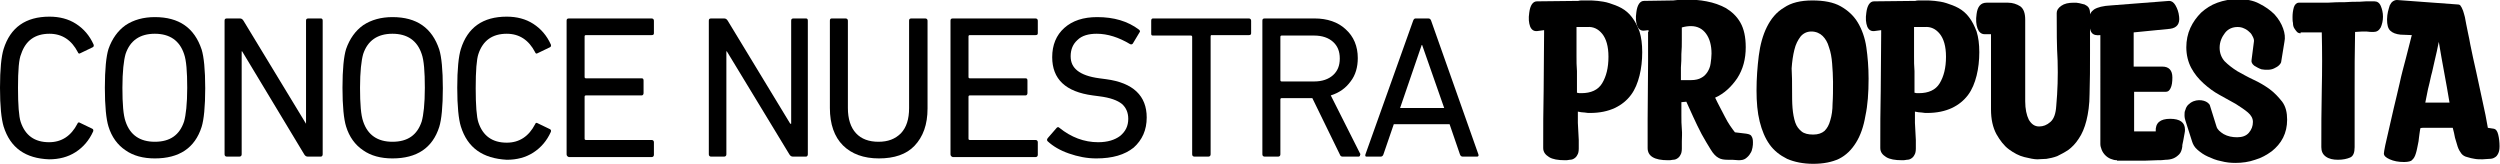 <?xml version="1.0" encoding="utf-8"?>
<!-- Generator: Adobe Illustrator 27.8.1, SVG Export Plug-In . SVG Version: 6.00 Build 0)  -->
<svg version="1.1" id="Capa_1" xmlns="http://www.w3.org/2000/svg" xmlns:xlink="http://www.w3.org/1999/xlink" x="0px" y="0px"
	 viewBox="0 0 555.5 36.4" style="enable-background:new 0 0 555.5 36.4;" xml:space="preserve">
<g>
	<g>
		<path d="M0.8,28.1C0.3,26.4,0,23.6,0,19.5c0-4.1,0.3-7,0.8-8.6C2.3,6.1,5.7,3.7,11,3.7c2.2,0,4.2,0.5,5.9,1.6
			c1.7,1.1,3,2.6,3.9,4.6c0.1,0.3,0,0.5-0.2,0.6l-2.7,1.3c-0.3,0.2-0.5,0.1-0.6-0.2c-1.4-2.7-3.5-4.1-6.3-4.1
			c-3.2,0-5.3,1.5-6.3,4.5C4.2,13.1,4,15.6,4,19.5c0,3.8,0.2,6.4,0.6,7.6c1,3,3.1,4.5,6.3,4.5c2.8,0,4.9-1.4,6.3-4.1
			c0.1-0.3,0.3-0.4,0.6-0.2l2.7,1.3c0.2,0.1,0.3,0.3,0.2,0.6c-0.9,2-2.2,3.5-3.9,4.6c-1.7,1.1-3.7,1.6-5.9,1.6
			C5.7,35.2,2.3,32.9,0.8,28.1z"/>
		<path d="M34.4,35.2c-2.6,0-4.8-0.6-6.5-1.8c-1.8-1.2-3.1-3-3.8-5.3c-0.5-1.6-0.8-4.5-0.8-8.6s0.3-7,0.8-8.6
			c0.8-2.3,2.1-4.1,3.8-5.3c1.8-1.2,4-1.8,6.5-1.8c5.4,0,8.8,2.4,10.4,7.2c0.5,1.6,0.8,4.5,0.8,8.6s-0.3,7-0.8,8.6
			C43.3,32.9,39.8,35.2,34.4,35.2z M34.4,31.5c3.4,0,5.5-1.5,6.5-4.5c0.4-1.4,0.7-3.9,0.7-7.5c0-3.6-0.2-6.1-0.7-7.5
			c-1-3-3.2-4.5-6.5-4.5c-3.3,0-5.5,1.5-6.5,4.5c-0.4,1.4-0.7,3.9-0.7,7.5c0,3.6,0.2,6.1,0.7,7.5C28.9,30,31.1,31.5,34.4,31.5z"/>
		<path d="M49.9,34.3V4.6c0-0.3,0.1-0.5,0.5-0.5h2.9c0.4,0,0.6,0.2,0.8,0.5l13.9,22.9H68V4.6c0-0.3,0.1-0.5,0.5-0.5h2.8
			c0.3,0,0.4,0.2,0.4,0.5v29.7c0,0.3-0.2,0.5-0.4,0.5h-2.9c-0.4,0-0.6-0.2-0.8-0.5L53.8,11.4h-0.1v22.9c0,0.3-0.2,0.5-0.5,0.5h-2.8
			C50.1,34.8,49.9,34.6,49.9,34.3z"/>
		<path d="M87.2,35.2c-2.6,0-4.8-0.6-6.5-1.8c-1.8-1.2-3.1-3-3.8-5.3c-0.5-1.6-0.8-4.5-0.8-8.6s0.3-7,0.8-8.6
			c0.8-2.3,2.1-4.1,3.8-5.3c1.8-1.2,4-1.8,6.5-1.8c5.4,0,8.8,2.4,10.4,7.2c0.5,1.6,0.8,4.5,0.8,8.6s-0.3,7-0.8,8.6
			C96.1,32.9,92.6,35.2,87.2,35.2z M87.2,31.5c3.4,0,5.5-1.5,6.5-4.5c0.4-1.4,0.7-3.9,0.7-7.5c0-3.6-0.2-6.1-0.7-7.5
			c-1-3-3.2-4.5-6.5-4.5c-3.3,0-5.5,1.5-6.5,4.5c-0.4,1.4-0.7,3.9-0.7,7.5c0,3.6,0.2,6.1,0.7,7.5C81.7,30,83.9,31.5,87.2,31.5z"/>
		<path d="M102.4,28.1c-0.5-1.6-0.8-4.5-0.8-8.6c0-4.1,0.3-7,0.8-8.6c1.5-4.8,4.9-7.2,10.2-7.2c2.2,0,4.2,0.5,5.9,1.6
			c1.7,1.1,3,2.6,3.9,4.6c0.1,0.3,0,0.5-0.2,0.6l-2.7,1.3c-0.3,0.2-0.5,0.1-0.6-0.2c-1.4-2.7-3.5-4.1-6.3-4.1
			c-3.2,0-5.3,1.5-6.3,4.5c-0.4,1.2-0.6,3.7-0.6,7.6c0,3.8,0.2,6.4,0.6,7.6c1,3,3.1,4.5,6.3,4.5c2.8,0,4.9-1.4,6.3-4.1
			c0.1-0.3,0.3-0.4,0.6-0.2l2.7,1.3c0.2,0.1,0.3,0.3,0.2,0.6c-0.9,2-2.2,3.5-3.9,4.6c-1.7,1.1-3.7,1.6-5.9,1.6
			C107.3,35.2,103.9,32.9,102.4,28.1z"/>
		<path d="M125.9,34.3V4.6c0-0.3,0.1-0.5,0.5-0.5h18.4c0.3,0,0.5,0.2,0.5,0.5v2.8c0,0.3-0.2,0.4-0.5,0.4h-14.6
			c-0.2,0-0.3,0.1-0.3,0.3v9c0,0.2,0.1,0.3,0.3,0.3h12.4c0.3,0,0.4,0.2,0.4,0.5v2.8c0,0.3-0.2,0.5-0.4,0.5h-12.4
			c-0.2,0-0.3,0.1-0.3,0.3v9.3c0,0.2,0.1,0.3,0.3,0.3h14.6c0.3,0,0.5,0.2,0.5,0.5v2.8c0,0.3-0.2,0.5-0.5,0.5h-18.4
			C126.1,34.8,125.9,34.6,125.9,34.3z"/>
		<path d="M157.5,34.3V4.6c0-0.3,0.1-0.5,0.5-0.5h2.9c0.4,0,0.6,0.2,0.8,0.5l13.9,22.9h0.2V4.6c0-0.3,0.1-0.5,0.5-0.5h2.8
			c0.3,0,0.4,0.2,0.4,0.5v29.7c0,0.3-0.2,0.5-0.4,0.5h-2.9c-0.4,0-0.6-0.2-0.8-0.5l-13.9-22.9h-0.1v22.9c0,0.3-0.2,0.5-0.5,0.5H158
			C157.7,34.8,157.5,34.6,157.5,34.3z"/>
		<path d="M195.3,35.2c-3.4,0-6.1-1-8-2.9c-1.9-1.9-2.9-4.7-2.9-8.3V4.6c0-0.3,0.1-0.5,0.4-0.5h3.1c0.3,0,0.5,0.2,0.5,0.5V24
			c0,2.4,0.6,4.3,1.8,5.6c1.2,1.3,2.9,1.9,5,1.9c2.1,0,3.7-0.6,5-1.9c1.2-1.3,1.8-3.1,1.8-5.6V4.6c0-0.3,0.1-0.5,0.5-0.5h3.1
			c0.3,0,0.5,0.2,0.5,0.5v19.5c0,3.6-1,6.3-2.9,8.3C201.4,34.3,198.7,35.2,195.3,35.2z"/>
		<path d="M211.2,34.3V4.6c0-0.3,0.1-0.5,0.5-0.5h18.4c0.3,0,0.5,0.2,0.5,0.5v2.8c0,0.3-0.2,0.4-0.5,0.4h-14.6
			c-0.2,0-0.3,0.1-0.3,0.3v9c0,0.2,0.1,0.3,0.3,0.3h12.4c0.3,0,0.4,0.2,0.4,0.5v2.8c0,0.3-0.2,0.5-0.4,0.5h-12.4
			c-0.2,0-0.3,0.1-0.3,0.3v9.3c0,0.2,0.1,0.3,0.3,0.3h14.6c0.3,0,0.5,0.2,0.5,0.5v2.8c0,0.3-0.2,0.5-0.5,0.5h-18.4
			C211.4,34.8,211.2,34.6,211.2,34.3z"/>
		<path d="M243.6,35.2c-2.1,0-4.1-0.4-6.1-1.1c-2-0.7-3.5-1.6-4.7-2.7c-0.2-0.2-0.2-0.4,0-0.7l2-2.3c0.2-0.2,0.4-0.2,0.6,0
			c2.6,2.1,5.5,3.2,8.6,3.2c2.1,0,3.7-0.5,4.9-1.4c1.2-1,1.8-2.2,1.8-3.8c0-1.4-0.5-2.5-1.4-3.3c-1-0.8-2.6-1.4-5-1.7l-1.5-0.2
			c-6-0.8-9-3.6-9-8.5c0-2.7,0.9-4.9,2.7-6.5c1.8-1.6,4.2-2.4,7.3-2.4c3.7,0,6.8,0.9,9.3,2.8c0.2,0.2,0.3,0.4,0.1,0.6l-1.5,2.5
			c-0.2,0.2-0.4,0.2-0.6,0.1c-2.5-1.5-5-2.3-7.4-2.3c-1.8,0-3.3,0.4-4.3,1.4c-1,0.9-1.5,2.1-1.5,3.6c0,1.4,0.5,2.4,1.5,3.2
			c1,0.8,2.6,1.4,4.9,1.7l1.5,0.2c6,0.8,9,3.7,9,8.5c0,2.8-1,5-2.9,6.7C249.9,34.4,247.2,35.2,243.6,35.2z"/>
		<path d="M268.5,34.8h-3.1c-0.3,0-0.5-0.2-0.5-0.5V8.2c0-0.2-0.1-0.3-0.3-0.3h-8.4c-0.3,0-0.4-0.1-0.4-0.4V4.6
			c0-0.3,0.1-0.5,0.4-0.5h21.3c0.3,0,0.5,0.2,0.5,0.5v2.8c0,0.3-0.2,0.4-0.5,0.4h-8.4C269,7.9,269,8,269,8.2v26.1
			C269,34.6,268.8,34.8,268.5,34.8z"/>
		<path d="M301.9,34.8h-3.6c-0.3,0-0.5-0.2-0.6-0.5l-6.1-12.5h-6.8c-0.2,0-0.3,0.1-0.3,0.3v12.2c0,0.3-0.2,0.5-0.5,0.5H281
			c-0.3,0-0.5-0.2-0.5-0.5V4.6c0-0.3,0.1-0.5,0.5-0.5h11.1c2.8,0,5.2,0.8,6.9,2.4c1.8,1.6,2.7,3.8,2.7,6.4c0,2-0.5,3.8-1.6,5.2
			c-1.1,1.5-2.5,2.5-4.4,3.1l6.5,12.9c0.1,0.1,0.1,0.2,0,0.4C302.2,34.7,302,34.8,301.9,34.8z M292,18.1c1.8,0,3.2-0.5,4.2-1.4
			s1.5-2.1,1.5-3.7c0-1.6-0.5-2.8-1.5-3.7s-2.4-1.4-4.2-1.4h-7.2c-0.2,0-0.3,0.1-0.3,0.3v9.6c0,0.2,0.1,0.3,0.3,0.3H292z"/>
		<path d="M303.4,34.3L314,4.6c0.1-0.3,0.3-0.5,0.5-0.5h2.9c0.3,0,0.5,0.2,0.6,0.5l10.5,29.7c0.1,0.3,0,0.5-0.3,0.5h-3.2
			c-0.3,0-0.5-0.2-0.6-0.5l-2.3-6.7h-12.4l-2.3,6.7c-0.1,0.3-0.3,0.5-0.6,0.5h-3.2C303.4,34.8,303.3,34.6,303.4,34.3z M311.1,24h9.8
			L316,10h-0.1L311.1,24z"/>
		<path d="M342.9,32.9c0-4.3,0-8.6,0.1-12.8c0-4.3,0.1-8.5,0.1-12.9V6.7l-1.5,0.2c-0.8,0.1-1.3-0.3-1.6-1c-0.3-0.8-0.4-1.8-0.2-3.1
			c0.2-1.6,0.8-2.5,1.7-2.5l9.2-0.1c0.3-0.1,0.7-0.1,1-0.1c0.3,0,0.7,0,1.1,0c0.6,0,1.4,0,2.2,0.1c0.8,0.1,1.7,0.2,2.6,0.5
			c0.9,0.3,1.8,0.6,2.7,1.1c0.9,0.5,1.7,1.2,2.3,2c0.7,0.9,1.2,1.9,1.7,3.2c0.4,1.3,0.6,2.8,0.6,4.6c0,1.8-0.2,3.6-0.6,5.2
			c-0.4,1.6-1,3.1-1.9,4.3c-0.9,1.2-2.1,2.2-3.6,2.9c-1.5,0.7-3.3,1.1-5.5,1.1c-0.3,0-0.7,0-1.2-0.1c-0.5,0-1-0.1-1.5-0.2v2.5
			l0.2,3.8V33c0,0.6-0.1,1.1-0.3,1.4c-0.2,0.4-0.4,0.6-0.7,0.8c-0.3,0.2-0.6,0.3-1,0.3c-0.4,0.1-0.7,0.1-1.1,0.1
			c-1.5,0-2.7-0.2-3.5-0.7S342.9,33.8,342.9,32.9z M350.4,20.6c0.2,0,0.3,0.1,0.5,0.1s0.3,0,0.5,0c2.1,0,3.7-0.7,4.6-2.2
			c0.9-1.5,1.4-3.4,1.4-5.9c0-2.3-0.5-4-1.4-5.1c-0.9-1.1-2-1.6-3.3-1.5L350.3,6c0,0.9,0,2,0,3.1c0,1.1,0,2.3,0,3.4
			c0,1.1,0,2.2,0.1,3.3c0,1.1,0,2,0,2.8V20.6z"/>
		<path d="M366.3,7.1V6.7l-0.9,0.1c-0.8,0.1-1.3-0.3-1.6-1c-0.3-0.8-0.4-1.8-0.2-3.1c0.2-1.6,0.8-2.5,1.7-2.5l6.5-0.1
			c0.8-0.1,1.7-0.2,2.8-0.2c1.5,0,3.1,0.1,4.6,0.4c1.6,0.3,3,0.8,4.3,1.5c1.3,0.8,2.4,1.8,3.2,3.2c0.8,1.4,1.2,3.2,1.2,5.5
			c0,2.6-0.6,4.9-1.9,6.9c-1.3,1.9-2.9,3.4-4.9,4.3c0.7,1.5,1.5,2.9,2.2,4.3c0.7,1.4,1.5,2.5,2.2,3.4l2.5,0.3
			c0.7,0.1,1.1,0.3,1.2,0.6c0.2,0.3,0.3,0.7,0.3,1.3c0,0.3,0,0.8-0.1,1.2c-0.1,0.5-0.2,0.9-0.5,1.3c-0.2,0.4-0.6,0.8-1,1.1
			c-0.4,0.3-0.9,0.4-1.6,0.4c-0.8-0.1-1.7-0.1-2.4-0.1c-0.8,0-1.5-0.1-2-0.4c-0.6-0.3-1.2-0.9-1.8-1.9c-0.6-1-1.3-2.1-2-3.4
			c-0.7-1.3-1.3-2.6-1.9-3.9c-0.6-1.3-1.1-2.4-1.5-3.3l-1.1,0.1c0,0.9,0,1.8,0,2.9c0,1.1,0,2.1,0.1,3.1s0,1.9,0,2.7
			c0,0.8,0,1.3,0,1.6c0,0.6-0.1,1.1-0.3,1.4c-0.2,0.4-0.4,0.6-0.7,0.8c-0.3,0.2-0.6,0.3-1,0.3c-0.4,0.1-0.7,0.1-1.1,0.1
			c-3,0-4.5-0.9-4.5-2.7v-6.4l0.1-12.9V7.1z M373.7,6.1c0,0.8,0,1.8,0,2.8s0,2-0.1,3.1c0,1,0,2-0.1,3c0,1,0,1.9,0,2.8h2.3
			c0.9,0,1.7-0.2,2.2-0.5c0.6-0.3,1-0.7,1.4-1.3c0.3-0.5,0.6-1.1,0.7-1.9c0.1-0.7,0.2-1.5,0.2-2.2c0-1.8-0.4-3.3-1.2-4.4
			c-0.8-1.1-1.9-1.7-3.4-1.7C375.1,5.8,374.4,5.9,373.7,6.1z"/>
		<path d="M402.9,36.4c-2.2,0-4.2-0.4-5.8-1.1c-1.6-0.8-2.9-1.8-3.9-3.2c-1-1.4-1.7-3.1-2.2-5.1c-0.5-2-0.7-4.3-0.7-6.9
			c0-2.7,0.2-5.3,0.5-7.7c0.3-2.4,0.9-4.6,1.8-6.4s2.1-3.3,3.8-4.3c1.6-1.1,3.7-1.6,6.3-1.6c2.6,0,4.7,0.4,6.3,1.3
			c1.6,0.9,2.9,2.1,3.8,3.6c0.9,1.5,1.6,3.4,1.9,5.5c0.3,2.1,0.5,4.4,0.5,7c0,3.1-0.2,5.9-0.7,8.2c-0.4,2.4-1.1,4.4-2.1,6
			c-1,1.6-2.2,2.8-3.8,3.6C407.1,36,405.2,36.4,402.9,36.4z M398.2,19.9c0,1.5,0,2.9,0.1,4.1c0.1,1.2,0.3,2.3,0.6,3.2
			c0.3,0.9,0.8,1.5,1.4,2s1.5,0.7,2.6,0.7s1.9-0.3,2.5-0.8c0.6-0.6,1-1.3,1.3-2.4c0.3-1,0.5-2.2,0.5-3.7c0.1-1.4,0.1-3,0.1-4.8
			c0-1.4-0.1-2.7-0.2-4.1c-0.1-1.3-0.3-2.5-0.7-3.6c-0.3-1.1-0.8-1.9-1.4-2.5c-0.6-0.6-1.5-1-2.5-1c-1,0-1.8,0.4-2.4,1.1
			c-0.6,0.8-1.1,1.7-1.4,3c-0.3,1.2-0.5,2.6-0.6,4.1C398.2,16.8,398.2,18.3,398.2,19.9z"/>
		<path d="M417.8,32.9c0-4.3,0-8.6,0.1-12.8c0-4.3,0.1-8.5,0.1-12.9V6.7l-1.5,0.2c-0.8,0.1-1.3-0.3-1.6-1c-0.3-0.8-0.4-1.8-0.2-3.1
			c0.2-1.6,0.8-2.5,1.7-2.5l9.2-0.1c0.3-0.1,0.7-0.1,1-0.1c0.3,0,0.7,0,1.1,0c0.6,0,1.4,0,2.2,0.1c0.8,0.1,1.7,0.2,2.6,0.5
			c0.9,0.3,1.8,0.6,2.7,1.1c0.9,0.5,1.7,1.2,2.3,2c0.7,0.9,1.2,1.9,1.7,3.2c0.4,1.3,0.6,2.8,0.6,4.6c0,1.8-0.2,3.6-0.6,5.2
			c-0.4,1.6-1,3.1-1.9,4.3c-0.9,1.2-2.1,2.2-3.6,2.9c-1.5,0.7-3.3,1.1-5.5,1.1c-0.3,0-0.7,0-1.2-0.1c-0.5,0-1-0.1-1.5-0.2v2.5
			l0.2,3.8V33c0,0.6-0.1,1.1-0.3,1.4c-0.2,0.4-0.4,0.6-0.7,0.8c-0.3,0.2-0.6,0.3-1,0.3c-0.4,0.1-0.7,0.1-1.1,0.1
			c-1.5,0-2.7-0.2-3.5-0.7S417.8,33.8,417.8,32.9z M425.4,20.6c0.2,0,0.3,0.1,0.5,0.1s0.3,0,0.5,0c2.1,0,3.7-0.7,4.6-2.2
			c0.9-1.5,1.4-3.4,1.4-5.9c0-2.3-0.5-4-1.4-5.1c-0.9-1.1-2-1.6-3.3-1.5L425.3,6c0,0.9,0,2,0,3.1c0,1.1,0,2.3,0,3.4
			c0,1.1,0,2.2,0.1,3.3c0,1.1,0,2,0,2.8V20.6z"/>
		<path d="M452.7,35.4c-0.7,0-1.7-0.2-2.9-0.5c-1.2-0.3-2.3-0.9-3.4-1.7c-1.1-0.8-2-2-2.8-3.4c-0.8-1.5-1.2-3.3-1.2-5.5V7.6L441,7.6
			c-0.8,0-1.3-0.5-1.6-1.3c-0.3-0.8-0.4-1.9-0.2-3.2c0.2-1.6,0.9-2.5,2.2-2.5h4.8c1,0,1.9,0.3,2.7,0.8c0.8,0.6,1.1,1.6,1.1,3v18.1
			c0,1.7,0.3,3.1,0.8,4.1c0.6,1,1.3,1.5,2.3,1.5c0.9,0,1.7-0.3,2.5-1c0.8-0.7,1.2-1.9,1.3-3.6c0.3-3.3,0.4-6.6,0.3-10
			C457,10.2,457,6.7,457,2.9c0-0.6,0.3-1.1,1-1.6c0.7-0.5,1.6-0.7,2.8-0.7c0.4,0,0.8,0,1.2,0.1c0.4,0.1,0.8,0.2,1.2,0.3
			c0.4,0.2,0.7,0.4,0.9,0.7c0.2,0.3,0.3,0.7,0.3,1.2c0,3,0,6,0,9s0,6-0.1,9c0,2.3-0.3,4.3-0.7,5.9c-0.4,1.6-1,3-1.7,4
			c-0.7,1.1-1.5,1.9-2.3,2.5c-0.9,0.6-1.7,1-2.5,1.4c-0.8,0.3-1.7,0.5-2.4,0.6C453.9,35.3,453.3,35.4,452.7,35.4z"/>
		<path d="M470.4,35.6c-0.5,0-0.9-0.1-1.4-0.3c-0.5-0.2-0.9-0.5-1.2-0.8s-0.6-0.7-0.8-1.2s-0.3-0.9-0.3-1.3V7.8
			c-0.8,0.1-1.5,0-1.9-0.5c-0.4-0.5-0.6-1.5-0.6-3.1c0-0.9,0.4-1.6,1.1-2.1c0.8-0.5,2-0.8,3.8-0.9l12.9-1c0.5,0,1,0.3,1.4,1
			c0.4,0.7,0.7,1.5,0.8,2.5c0.2,1.6-0.5,2.5-2,2.7l-8.1,0.8v7.6h6.4c1.4,0,2.2,0.8,2.2,2.4c0,1-0.1,1.8-0.4,2.4
			c-0.3,0.6-0.6,0.8-1.1,0.8h-7v8.8h4.8c-0.1-1.9,1-2.8,3.2-2.8c2.2,0,3.3,0.8,3.3,2.4c0,0.2,0,0.5-0.1,0.9
			c-0.1,0.4-0.1,0.7-0.2,1.1c-0.1,0.4-0.1,0.7-0.2,1c-0.1,0.3-0.1,0.6-0.1,0.8c-0.1,0.7-0.3,1.3-0.7,1.7c-0.4,0.4-0.8,0.7-1.3,0.9
			c-0.5,0.2-1.1,0.3-1.7,0.3c-0.6,0.1-1.2,0.1-1.8,0.1c-0.9,0-1.8,0.1-2.8,0.1c-1,0-2,0-3,0H470.4z"/>
		<path d="M492.5,28.1c0.2,0.7,0.8,1.2,1.6,1.7c0.9,0.5,1.9,0.7,3,0.7s2-0.3,2.6-1s0.9-1.5,0.9-2.4c0-0.8-0.4-1.5-1.1-2.1
			c-0.7-0.6-1.6-1.2-2.7-1.9c-1.1-0.6-2.3-1.3-3.6-2c-1.3-0.7-2.5-1.6-3.6-2.6c-1.1-1-2-2.1-2.7-3.4c-0.7-1.3-1.1-2.9-1.1-4.6
			c0-1.5,0.3-3,0.9-4.3c0.6-1.3,1.4-2.4,2.4-3.4c1-0.9,2.2-1.7,3.6-2.2c1.4-0.5,2.9-0.8,4.5-0.8c1.9,0,3.5,0.3,4.8,1
			c1.4,0.7,2.5,1.5,3.4,2.4c0.9,1,1.5,2,1.9,3.1s0.5,2.1,0.3,3l-0.7,4.3c0,0.3-0.2,0.6-0.5,0.9c-0.3,0.3-0.7,0.5-1.1,0.7
			c-0.4,0.2-0.9,0.3-1.4,0.3c-0.5,0-0.9,0-1.4-0.1c-0.6-0.2-1.1-0.5-1.6-0.8c-0.5-0.4-0.7-0.8-0.6-1.3l0.5-3.9
			c0.1-0.4,0-0.8-0.2-1.2c-0.2-0.4-0.4-0.8-0.8-1.1c-0.3-0.3-0.7-0.6-1.2-0.8c-0.4-0.2-0.9-0.3-1.4-0.3c-1.1,0-2.1,0.4-2.8,1.3
			s-1.2,2-1.2,3.3c0,1.2,0.4,2.2,1.1,3c0.8,0.8,1.7,1.5,2.8,2.2c1.1,0.6,2.3,1.3,3.6,1.9c1.3,0.6,2.5,1.3,3.6,2.1
			c1.1,0.8,2,1.8,2.8,2.8c0.8,1.1,1.1,2.4,1.1,4c0,1.5-0.3,2.8-0.9,4c-0.6,1.2-1.5,2.2-2.5,3c-1.1,0.8-2.3,1.5-3.7,1.9
			c-1.4,0.5-2.9,0.7-4.4,0.7c-1,0-2.1-0.1-3.2-0.4c-1.1-0.2-2-0.6-2.9-1s-1.6-0.9-2.3-1.5s-1-1.2-1.2-1.8l-1.5-4.7
			c-0.1-0.3-0.2-0.7-0.2-1.2s0-0.8,0.2-1.2c0.1-0.4,0.3-0.8,0.6-1.1c0.3-0.3,0.7-0.6,1.2-0.8c0.8-0.3,1.6-0.3,2.3-0.1
			c0.7,0.2,1.1,0.6,1.3,0.9L492.5,28.1z"/>
		<path d="M511.2,7.4c-0.3,0-0.6-0.1-0.8-0.3c-0.2-0.2-0.4-0.5-0.6-0.8c-0.2-0.3-0.3-0.7-0.3-1.2c-0.1-0.4-0.1-0.9-0.1-1.3
			c0-0.8,0.1-1.5,0.3-2.2c0.2-0.6,0.6-1,1.1-1c0.4,0,1.1,0,1.9,0c0.9,0,1.9,0,3,0c1.1,0,2.3,0,3.5-0.1c1.2,0,2.4,0,3.5-0.1
			c1.1,0,2.1,0,3-0.1c0.9,0,1.5,0,1.9,0c0.6,0,1.1,0.3,1.4,1c0.3,0.7,0.5,1.5,0.5,2.4c0,0.9-0.2,1.7-0.5,2.4c-0.4,0.7-0.9,1-1.6,1
			c-0.5,0-1,0-1.6-0.1c-0.6,0-1.4,0-2.5,0.1c-0.1,4.3-0.1,8.6-0.1,12.8c0,4.2,0,8.5,0,12.8c0,1.2-0.3,2-1,2.3
			c-0.7,0.3-1.6,0.5-2.7,0.5c-1.1,0-2-0.2-2.7-0.7s-1-1.2-1-2.1c0-4.1,0-8.4,0.1-12.7c0.1-4.3,0.1-8.6,0-12.8H511.2z"/>
		<path d="M534.2,36c-1.3,0-2.3-0.2-3.2-0.6c-0.9-0.4-1.3-0.8-1.3-1.3c0-0.2,0.1-0.8,0.3-1.8c0.2-0.9,0.5-2.1,0.8-3.5
			c0.3-1.4,0.7-3,1.1-4.8c0.4-1.8,0.9-3.6,1.3-5.5s0.9-3.7,1.4-5.6c0.5-1.9,0.9-3.6,1.3-5.1l-2.5-0.1c-1-0.1-1.8-0.4-2.3-0.9
			c-0.5-0.5-0.7-1.3-0.7-2.5c0-0.6,0.1-1.2,0.2-1.7c0.1-0.5,0.3-1,0.4-1.4c0.2-0.4,0.4-0.7,0.7-0.9s0.6-0.3,0.9-0.3L546.2,1
			c0.2,0,0.5,0.1,0.6,0.4c0.2,0.2,0.3,0.6,0.5,1c0.1,0.4,0.3,0.9,0.4,1.4c0.1,0.5,0.2,1.1,0.3,1.6c0.2,1.2,0.6,2.7,0.9,4.5
			c0.4,1.9,0.8,3.9,1.3,6c0.5,2.2,0.9,4.3,1.4,6.5c0.5,2.2,0.9,4.2,1.2,6l1.3,0.2c0.5,0.1,0.8,0.5,1,1.3c0.2,0.8,0.3,1.7,0.3,2.6
			c0,0.7-0.1,1.2-0.3,1.6c-0.2,0.4-0.4,0.7-0.8,0.9c-0.3,0.2-0.7,0.3-1.2,0.3c-0.5,0-1,0.1-1.5,0.1c-0.6,0-1.2,0-1.7-0.1
			c-0.6-0.1-1.1-0.2-1.7-0.4c-0.5-0.1-1-0.4-1.3-0.8c-0.3-0.4-0.6-0.9-0.8-1.5c-0.2-0.6-0.4-1.3-0.6-2c-0.1-0.7-0.3-1.4-0.5-2.2
			c-0.8,0-1.6,0-2.5,0c-0.8,0-1.9,0-3.1,0c-0.1,0-0.3,0-0.5,0c-0.1,0-0.3,0-0.5,0c-0.2,0-0.4,0-0.6,0.1c-0.1,0.4-0.1,0.8-0.2,1.3
			c-0.1,0.5-0.1,1-0.2,1.6c-0.1,0.5-0.2,1.1-0.3,1.5c-0.1,0.5-0.2,0.9-0.3,1.2c-0.2,0.7-0.5,1.2-0.9,1.5
			C535.8,35.8,535.1,36,534.2,36z M544.3,22.9c-0.2-1.2-0.4-2.4-0.6-3.5c-0.2-1.1-0.4-2.2-0.6-3.3c-0.2-1.1-0.4-2.2-0.6-3.3
			c-0.2-1.1-0.4-2.3-0.6-3.5c-0.3,1.5-0.6,2.9-0.9,4.1c-0.3,1.2-0.5,2.4-0.8,3.4c-0.2,1.1-0.5,2.1-0.7,3c-0.2,1-0.4,2-0.6,3H544.3z"
			/>
	</g>
</g>
</svg>
